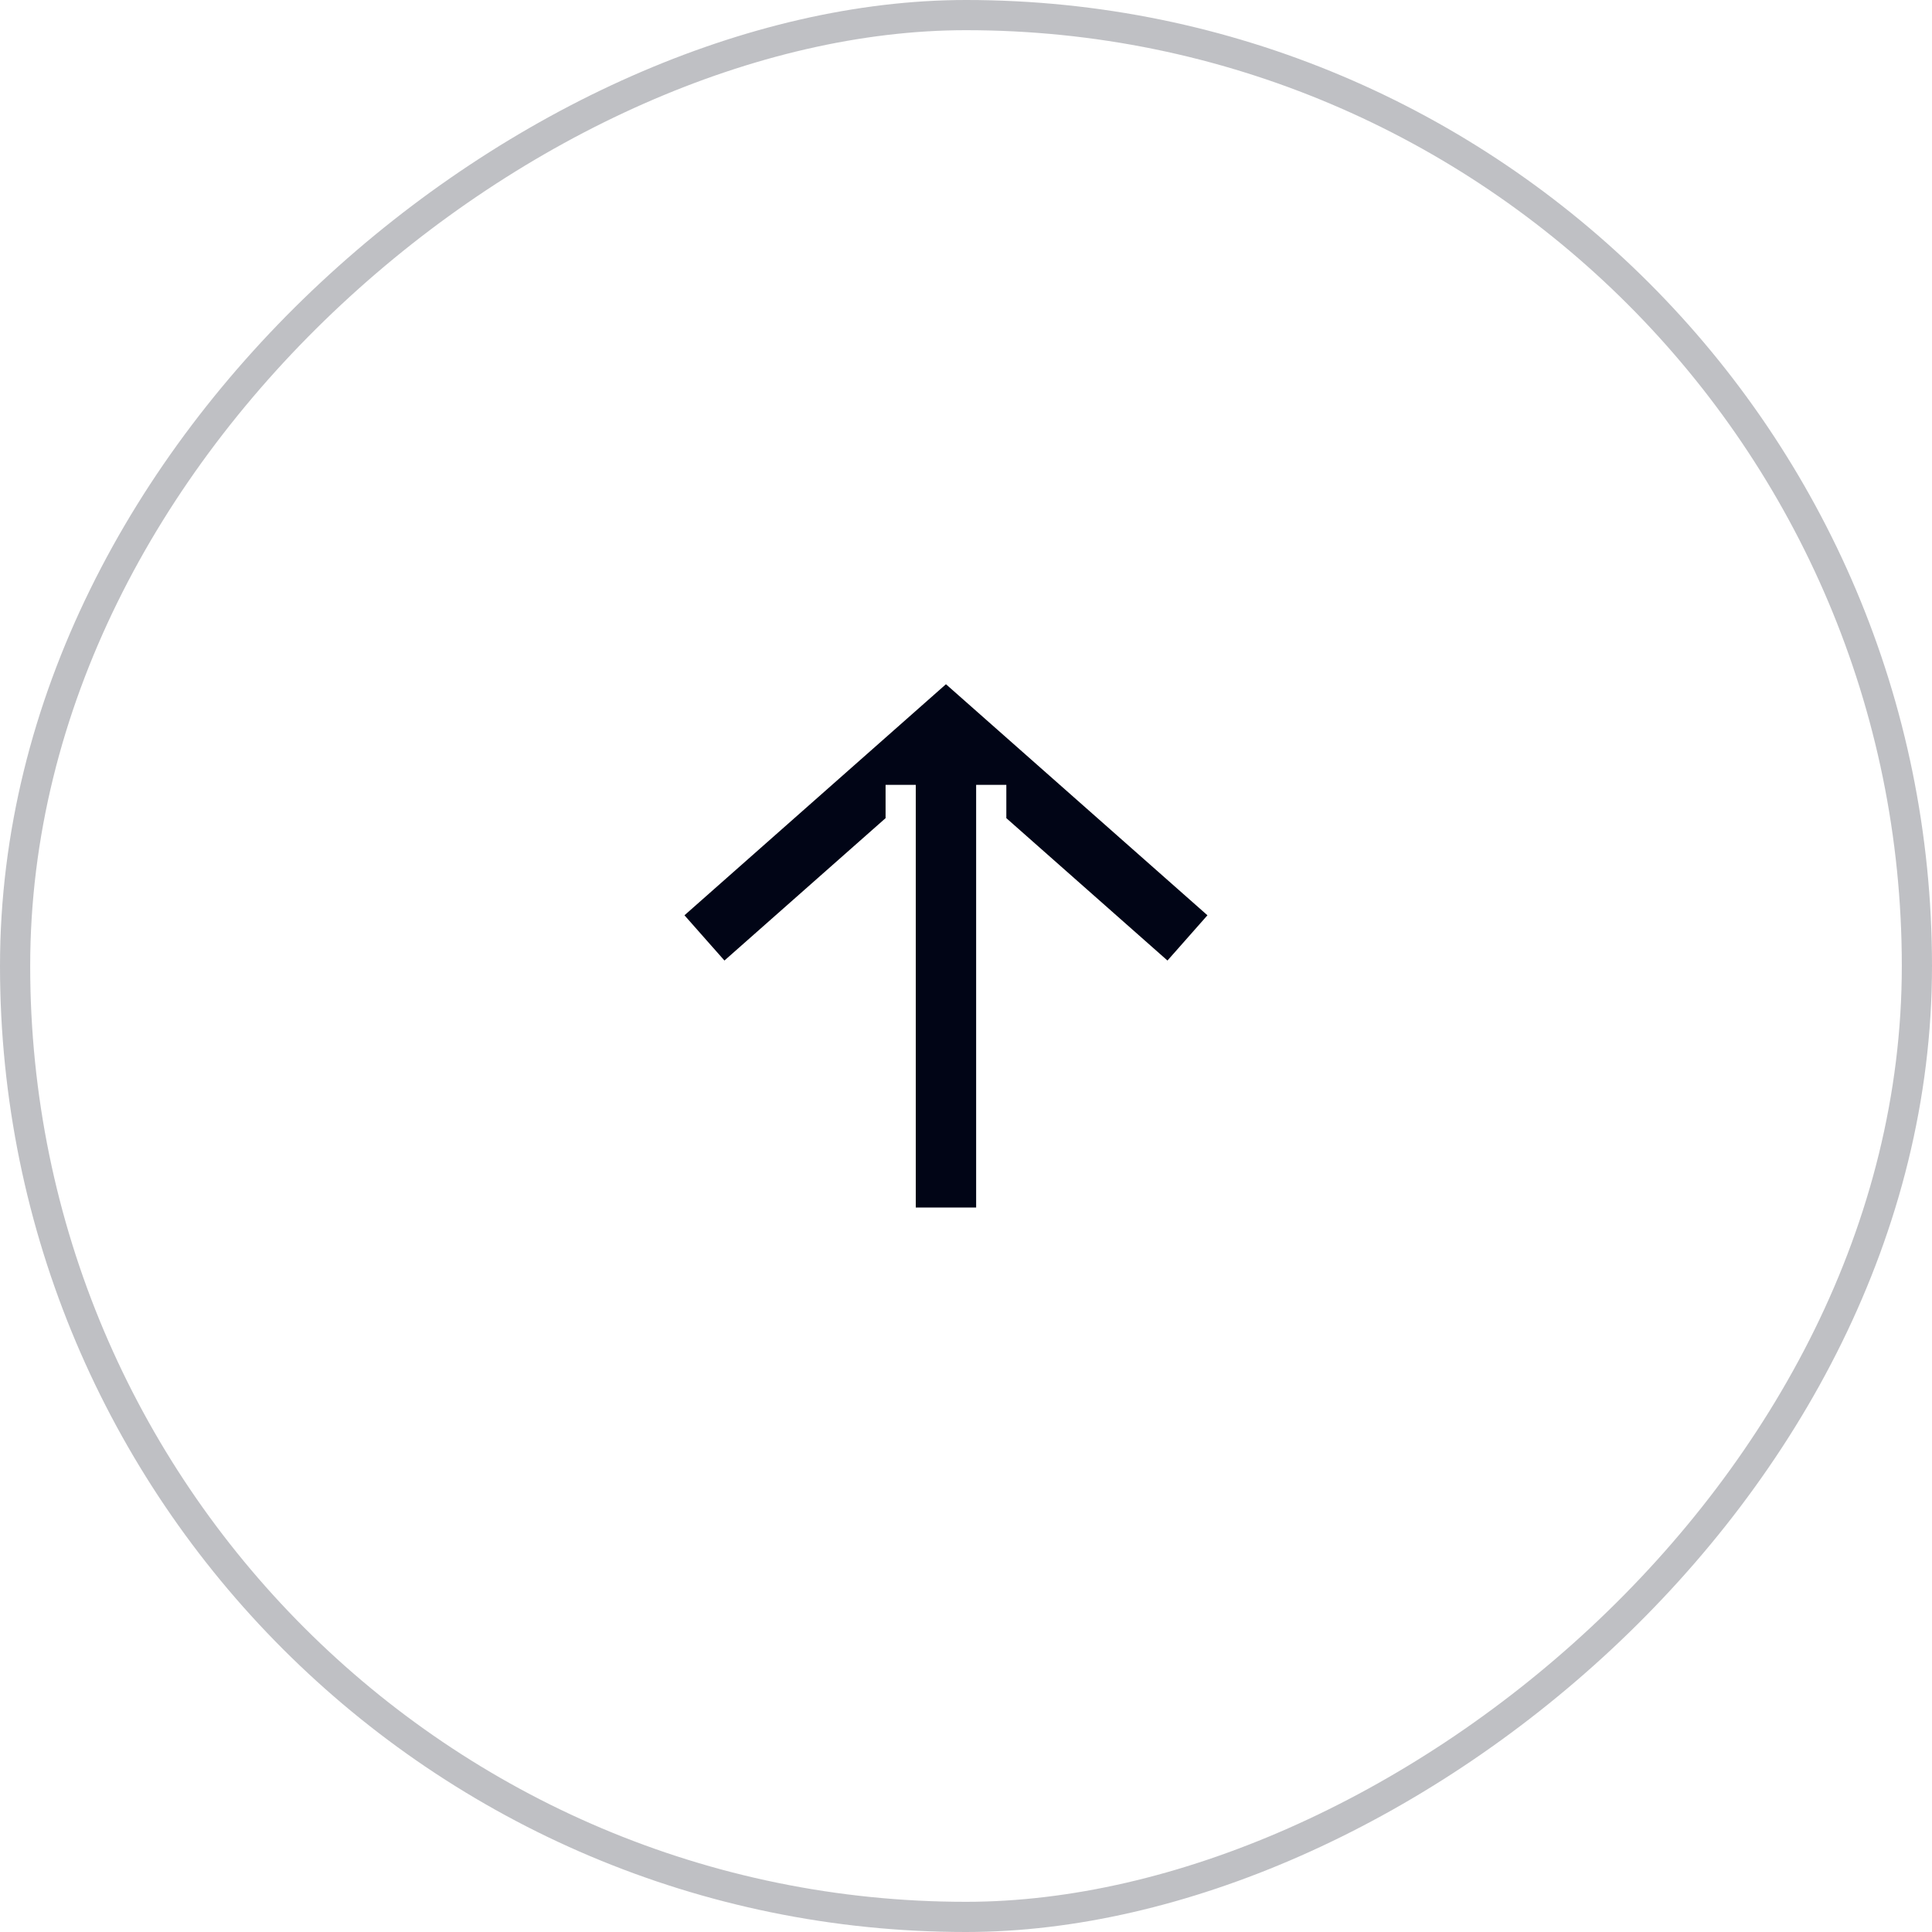 <svg width="64" height="64" viewBox="0 0 64 64" fill="none" xmlns="http://www.w3.org/2000/svg">
<g id="button arrow">
<rect x="63.5" y="0.5" width="63" height="63" rx="31.5" transform="rotate(90 63.5 0.5)" stroke="#010516" stroke-opacity="0.25"/>
<path id="Subtract" fill-rule="evenodd" clip-rule="evenodd" d="M22.674 30.32L30.674 23.251L31.336 22.666L31.998 23.251L39.998 30.32L38.674 31.819L33.336 27.102L33.336 26L32.336 26L32.336 26.218L32.336 29L32.336 40L30.336 40L30.336 29L30.336 26.218L30.336 26L29.336 26L29.336 27.102L23.998 31.819L22.674 30.32Z" fill="#010516"/>
</g>
</svg>
